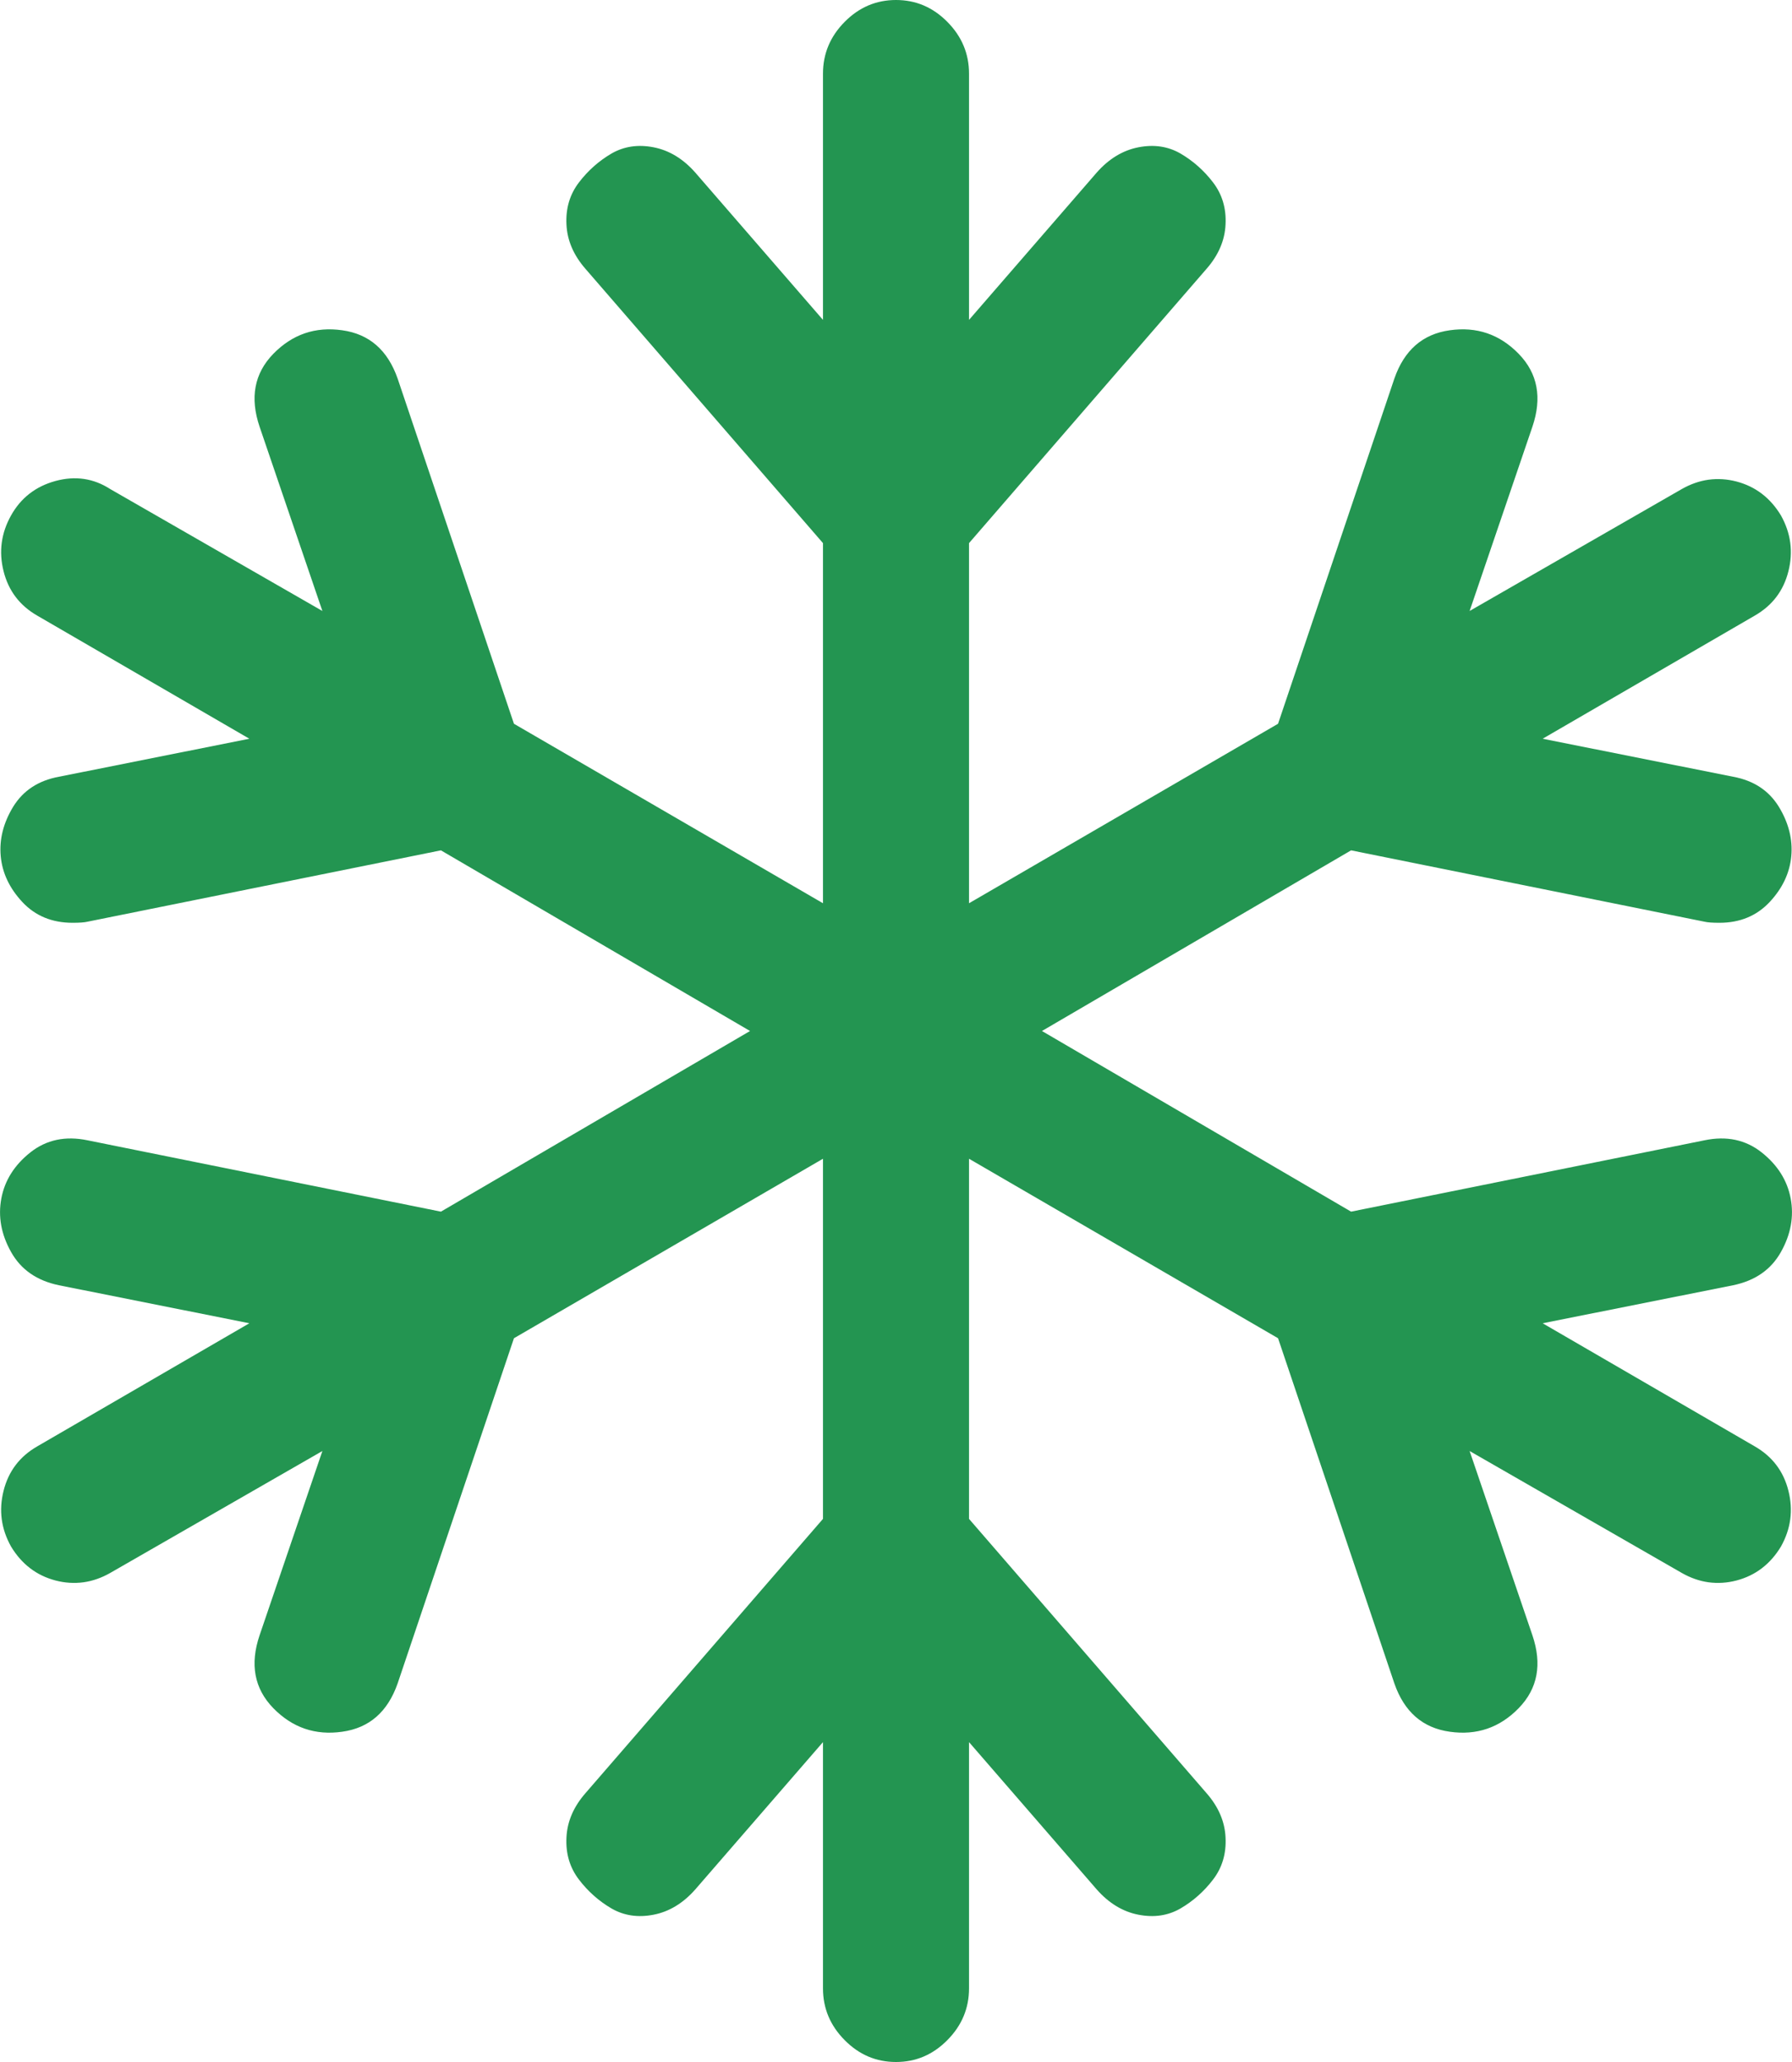 <svg width="20" height="23" viewBox="0 0 20 23" fill="none" xmlns="http://www.w3.org/2000/svg">
<path d="M19.343 14.336L17.217 14.76L19.584 16.133C19.779 16.245 19.905 16.409 19.96 16.628C20.015 16.846 19.987 17.053 19.877 17.25C19.758 17.447 19.593 17.573 19.381 17.629C19.169 17.684 18.965 17.656 18.77 17.545L16.402 16.185L17.102 18.238C17.213 18.563 17.162 18.835 16.95 19.053C16.738 19.271 16.481 19.359 16.18 19.316C15.878 19.274 15.672 19.094 15.562 18.777L14.264 14.927L10.815 12.925V16.942L13.462 19.997C13.598 20.151 13.67 20.317 13.678 20.497C13.687 20.677 13.64 20.833 13.538 20.966C13.437 21.098 13.316 21.205 13.176 21.287C13.036 21.368 12.879 21.391 12.705 21.357C12.531 21.323 12.376 21.229 12.24 21.075L10.815 19.432V22.179C10.815 22.401 10.734 22.594 10.573 22.756C10.412 22.919 10.221 23 10 23C9.779 23 9.588 22.919 9.427 22.756C9.266 22.594 9.185 22.401 9.185 22.179V19.432L7.76 21.075C7.624 21.229 7.469 21.323 7.295 21.357C7.121 21.391 6.964 21.368 6.824 21.287C6.684 21.205 6.563 21.098 6.462 20.966C6.36 20.833 6.313 20.677 6.322 20.497C6.33 20.317 6.402 20.151 6.538 19.997L9.185 16.942V12.925L5.736 14.927L4.438 18.777C4.327 19.094 4.122 19.274 3.82 19.316C3.519 19.359 3.263 19.271 3.05 19.053C2.838 18.835 2.787 18.563 2.898 18.238L3.598 16.185L1.23 17.545C1.035 17.656 0.831 17.684 0.619 17.629C0.407 17.573 0.242 17.447 0.123 17.25C0.013 17.053 -0.015 16.846 0.04 16.628C0.095 16.409 0.221 16.245 0.416 16.133L2.783 14.76L0.658 14.336C0.411 14.285 0.233 14.161 0.123 13.964C0.013 13.768 -0.023 13.569 0.015 13.367C0.053 13.166 0.161 12.995 0.339 12.854C0.517 12.713 0.73 12.668 0.976 12.719L4.921 13.515L8.371 11.5L4.921 9.485L0.976 10.281C0.942 10.289 0.887 10.293 0.81 10.293C0.581 10.293 0.394 10.216 0.25 10.062C0.106 9.908 0.025 9.737 0.008 9.549C-0.009 9.361 0.038 9.177 0.148 8.997C0.259 8.818 0.428 8.706 0.658 8.664L2.783 8.24L0.416 6.867C0.221 6.755 0.095 6.591 0.04 6.372C-0.015 6.154 0.013 5.947 0.123 5.75C0.233 5.553 0.399 5.425 0.619 5.365C0.84 5.305 1.044 5.335 1.23 5.455L3.598 6.815L2.898 4.762C2.787 4.437 2.838 4.165 3.05 3.947C3.263 3.729 3.519 3.641 3.82 3.684C4.122 3.726 4.327 3.906 4.438 4.223L5.736 8.073L9.185 10.075V6.058L6.538 3.003C6.402 2.849 6.33 2.682 6.322 2.503C6.313 2.323 6.36 2.167 6.462 2.034C6.563 1.902 6.684 1.795 6.824 1.713C6.964 1.632 7.121 1.609 7.295 1.643C7.469 1.677 7.624 1.771 7.76 1.925L9.185 3.568V0.821C9.185 0.599 9.266 0.406 9.427 0.244C9.588 0.081 9.779 0 10 0C10.221 0 10.412 0.081 10.573 0.244C10.734 0.406 10.815 0.599 10.815 0.821V3.568L12.24 1.925C12.376 1.771 12.531 1.677 12.705 1.643C12.879 1.609 13.036 1.632 13.176 1.713C13.316 1.795 13.437 1.902 13.538 2.034C13.64 2.167 13.687 2.323 13.678 2.503C13.67 2.682 13.598 2.849 13.462 3.003L10.815 6.058V10.075L14.264 8.073L15.562 4.223C15.672 3.906 15.878 3.726 16.18 3.684C16.481 3.641 16.738 3.729 16.95 3.947C17.162 4.165 17.213 4.437 17.102 4.762L16.402 6.815L18.77 5.455C18.965 5.344 19.169 5.316 19.381 5.371C19.593 5.427 19.758 5.553 19.877 5.75C19.987 5.947 20.015 6.154 19.96 6.372C19.905 6.591 19.779 6.755 19.584 6.867L17.217 8.24L19.343 8.664C19.572 8.706 19.741 8.818 19.852 8.997C19.962 9.177 20.009 9.361 19.992 9.549C19.975 9.737 19.894 9.908 19.75 10.062C19.605 10.216 19.419 10.293 19.19 10.293C19.113 10.293 19.058 10.289 19.024 10.281L15.079 9.485L11.629 11.5L15.079 13.515L19.024 12.719C19.27 12.668 19.483 12.713 19.661 12.854C19.839 12.995 19.947 13.166 19.985 13.367C20.023 13.569 19.987 13.768 19.877 13.964C19.767 14.161 19.589 14.285 19.343 14.336Z" fill="#239551"/>
</svg>
